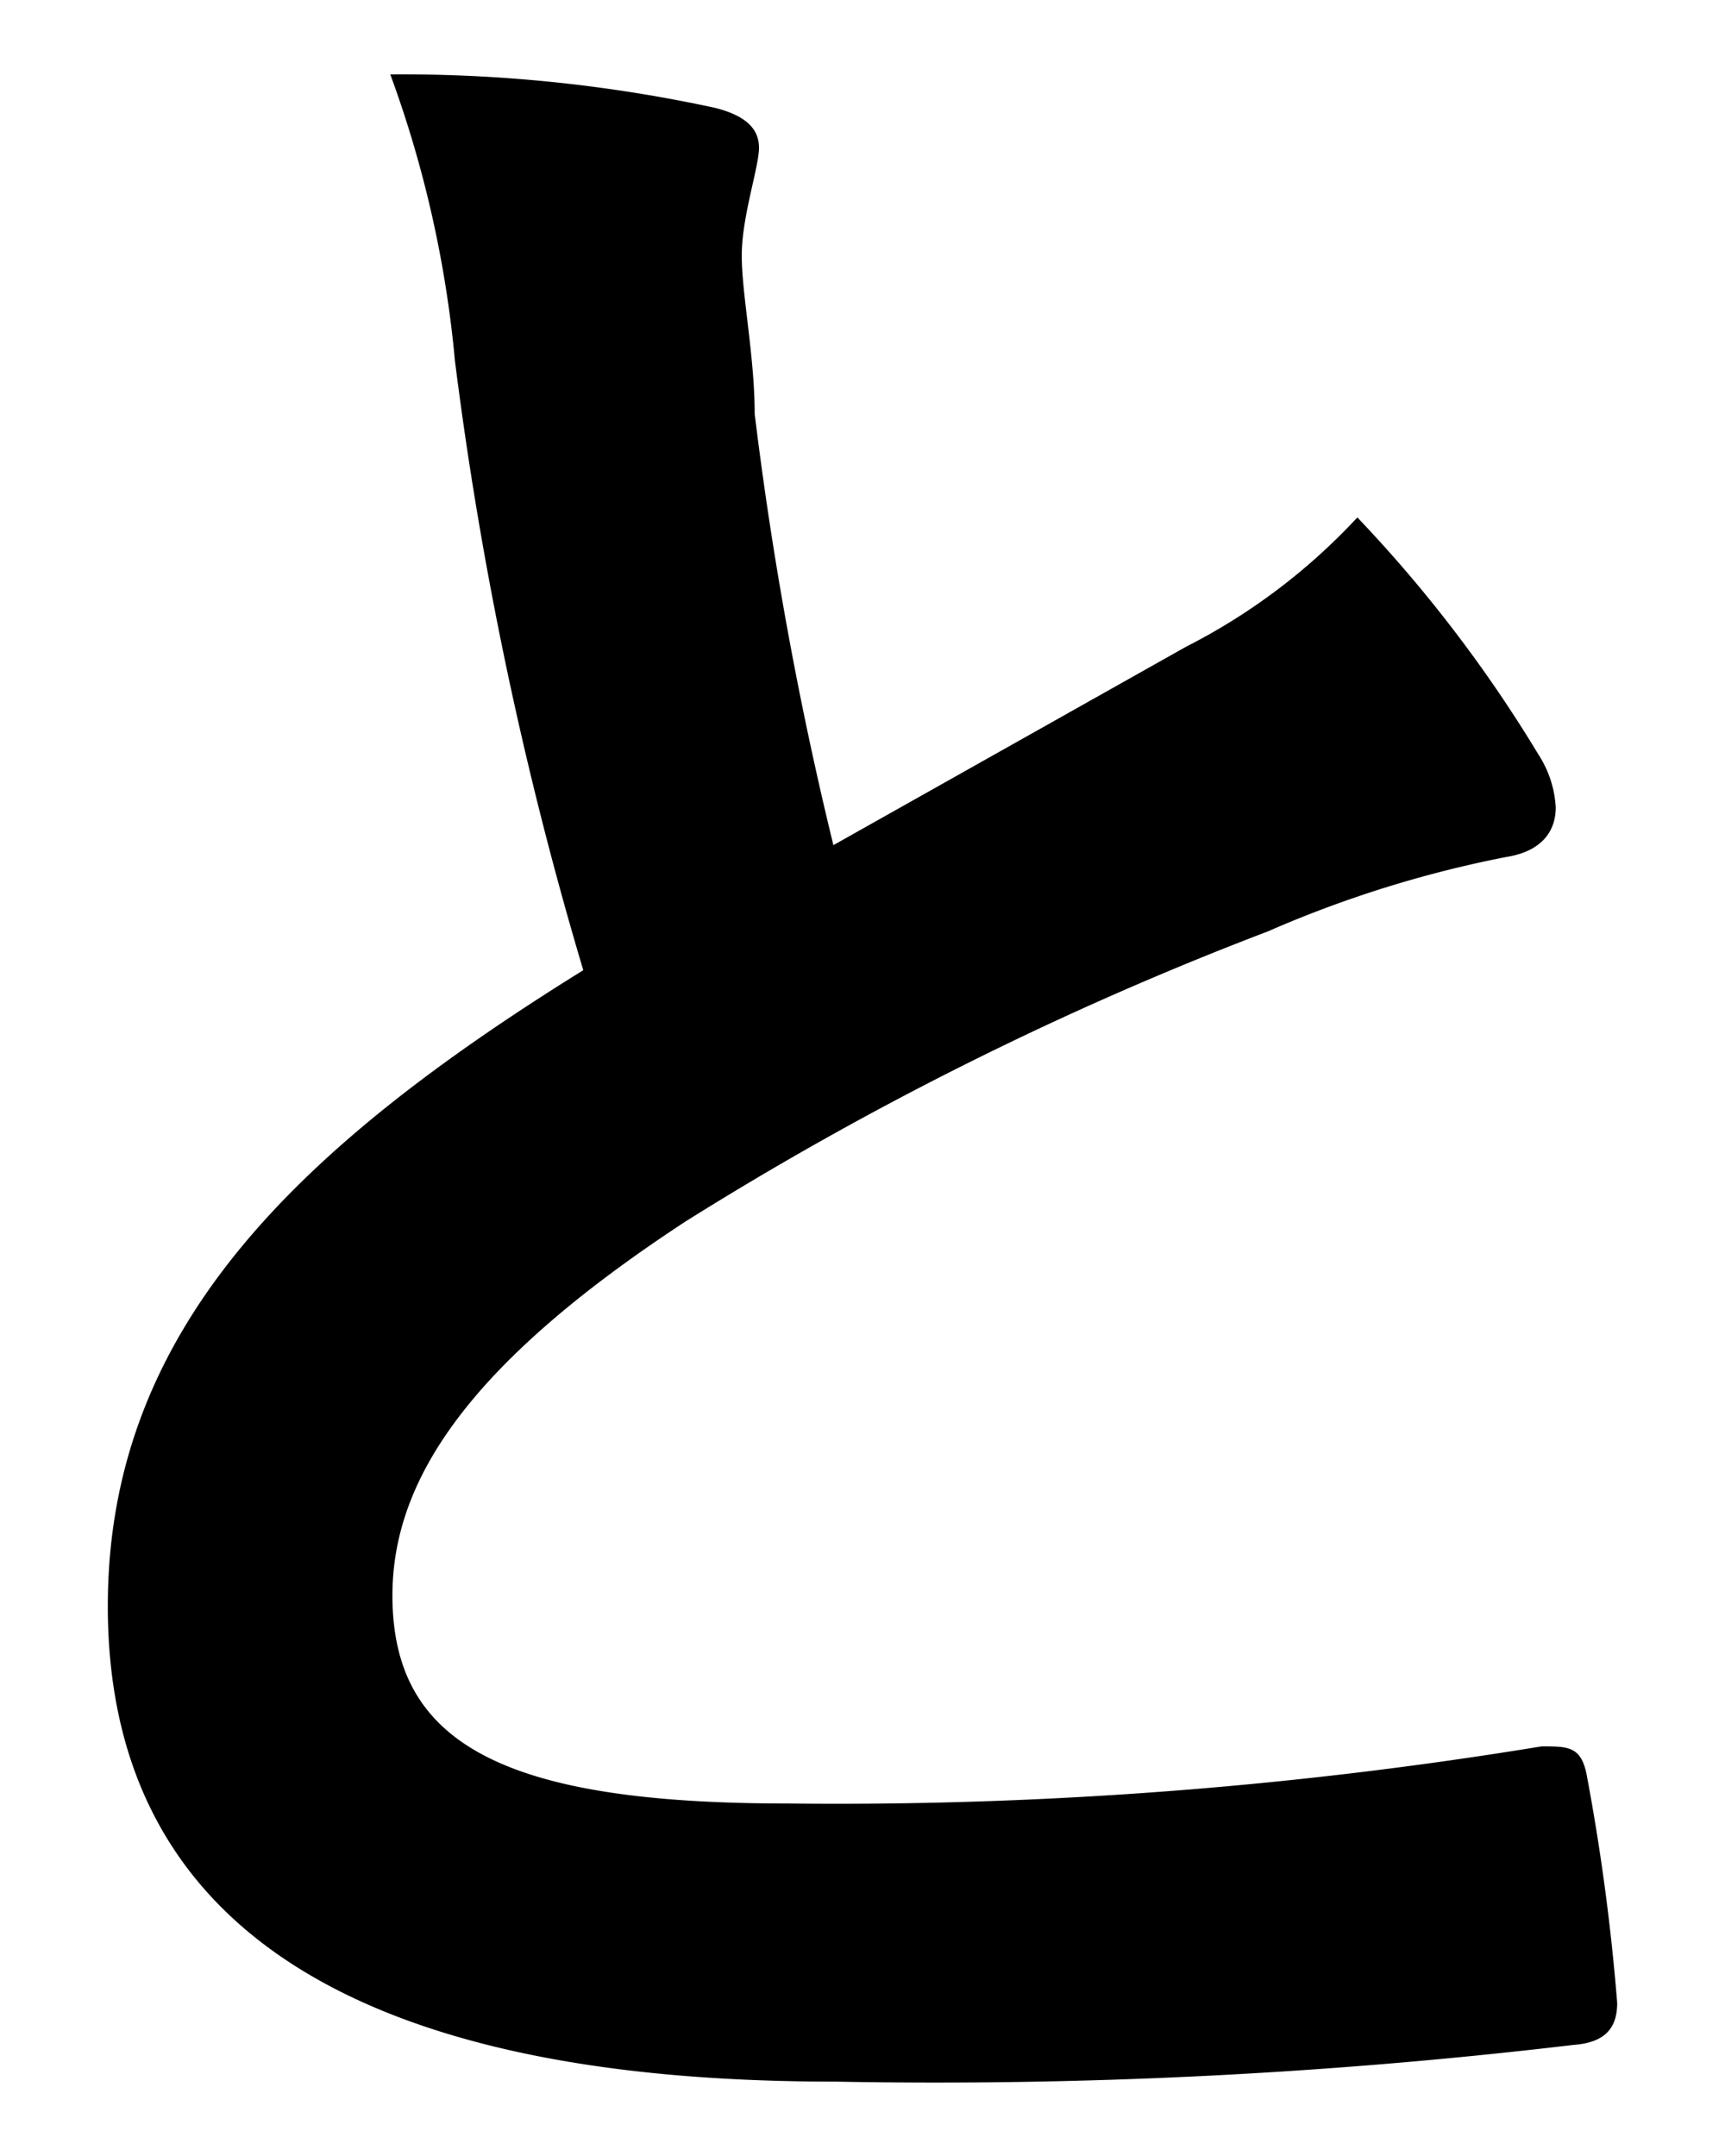 <svg id="レイヤー_1" data-name="レイヤー 1" xmlns="http://www.w3.org/2000/svg" viewBox="0 0 16 20"><path d="M6.63,1c.28.07.41.19.41.37s-.16.64-.16,1S7,3.31,7,3.84a34.54,34.54,0,0,0,.73,4L11,6A5.67,5.67,0,0,0,12.59,4.8,12.67,12.67,0,0,1,14.27,7a1,1,0,0,1,.16.49c0,.23-.14.41-.46.46a10.57,10.57,0,0,0-2.21.69,30.9,30.9,0,0,0-5.4,2.69c-2,1.31-2.72,2.39-2.72,3.47,0,1.36,1,1.93,3.66,1.93a40.35,40.35,0,0,0,7-.53c.25,0,.37,0,.42.28A20.09,20.09,0,0,1,15,18.58c0,.25-.13.37-.41.39a50.1,50.1,0,0,1-6.85.34C3.34,19.31,1,17.89,1,14.9,1,12.35,2.72,10.67,5.41,9A35.19,35.19,0,0,1,4.22,3.35,10.47,10.47,0,0,0,3.62.69,13.74,13.74,0,0,1,6.63,1Z"/></svg>